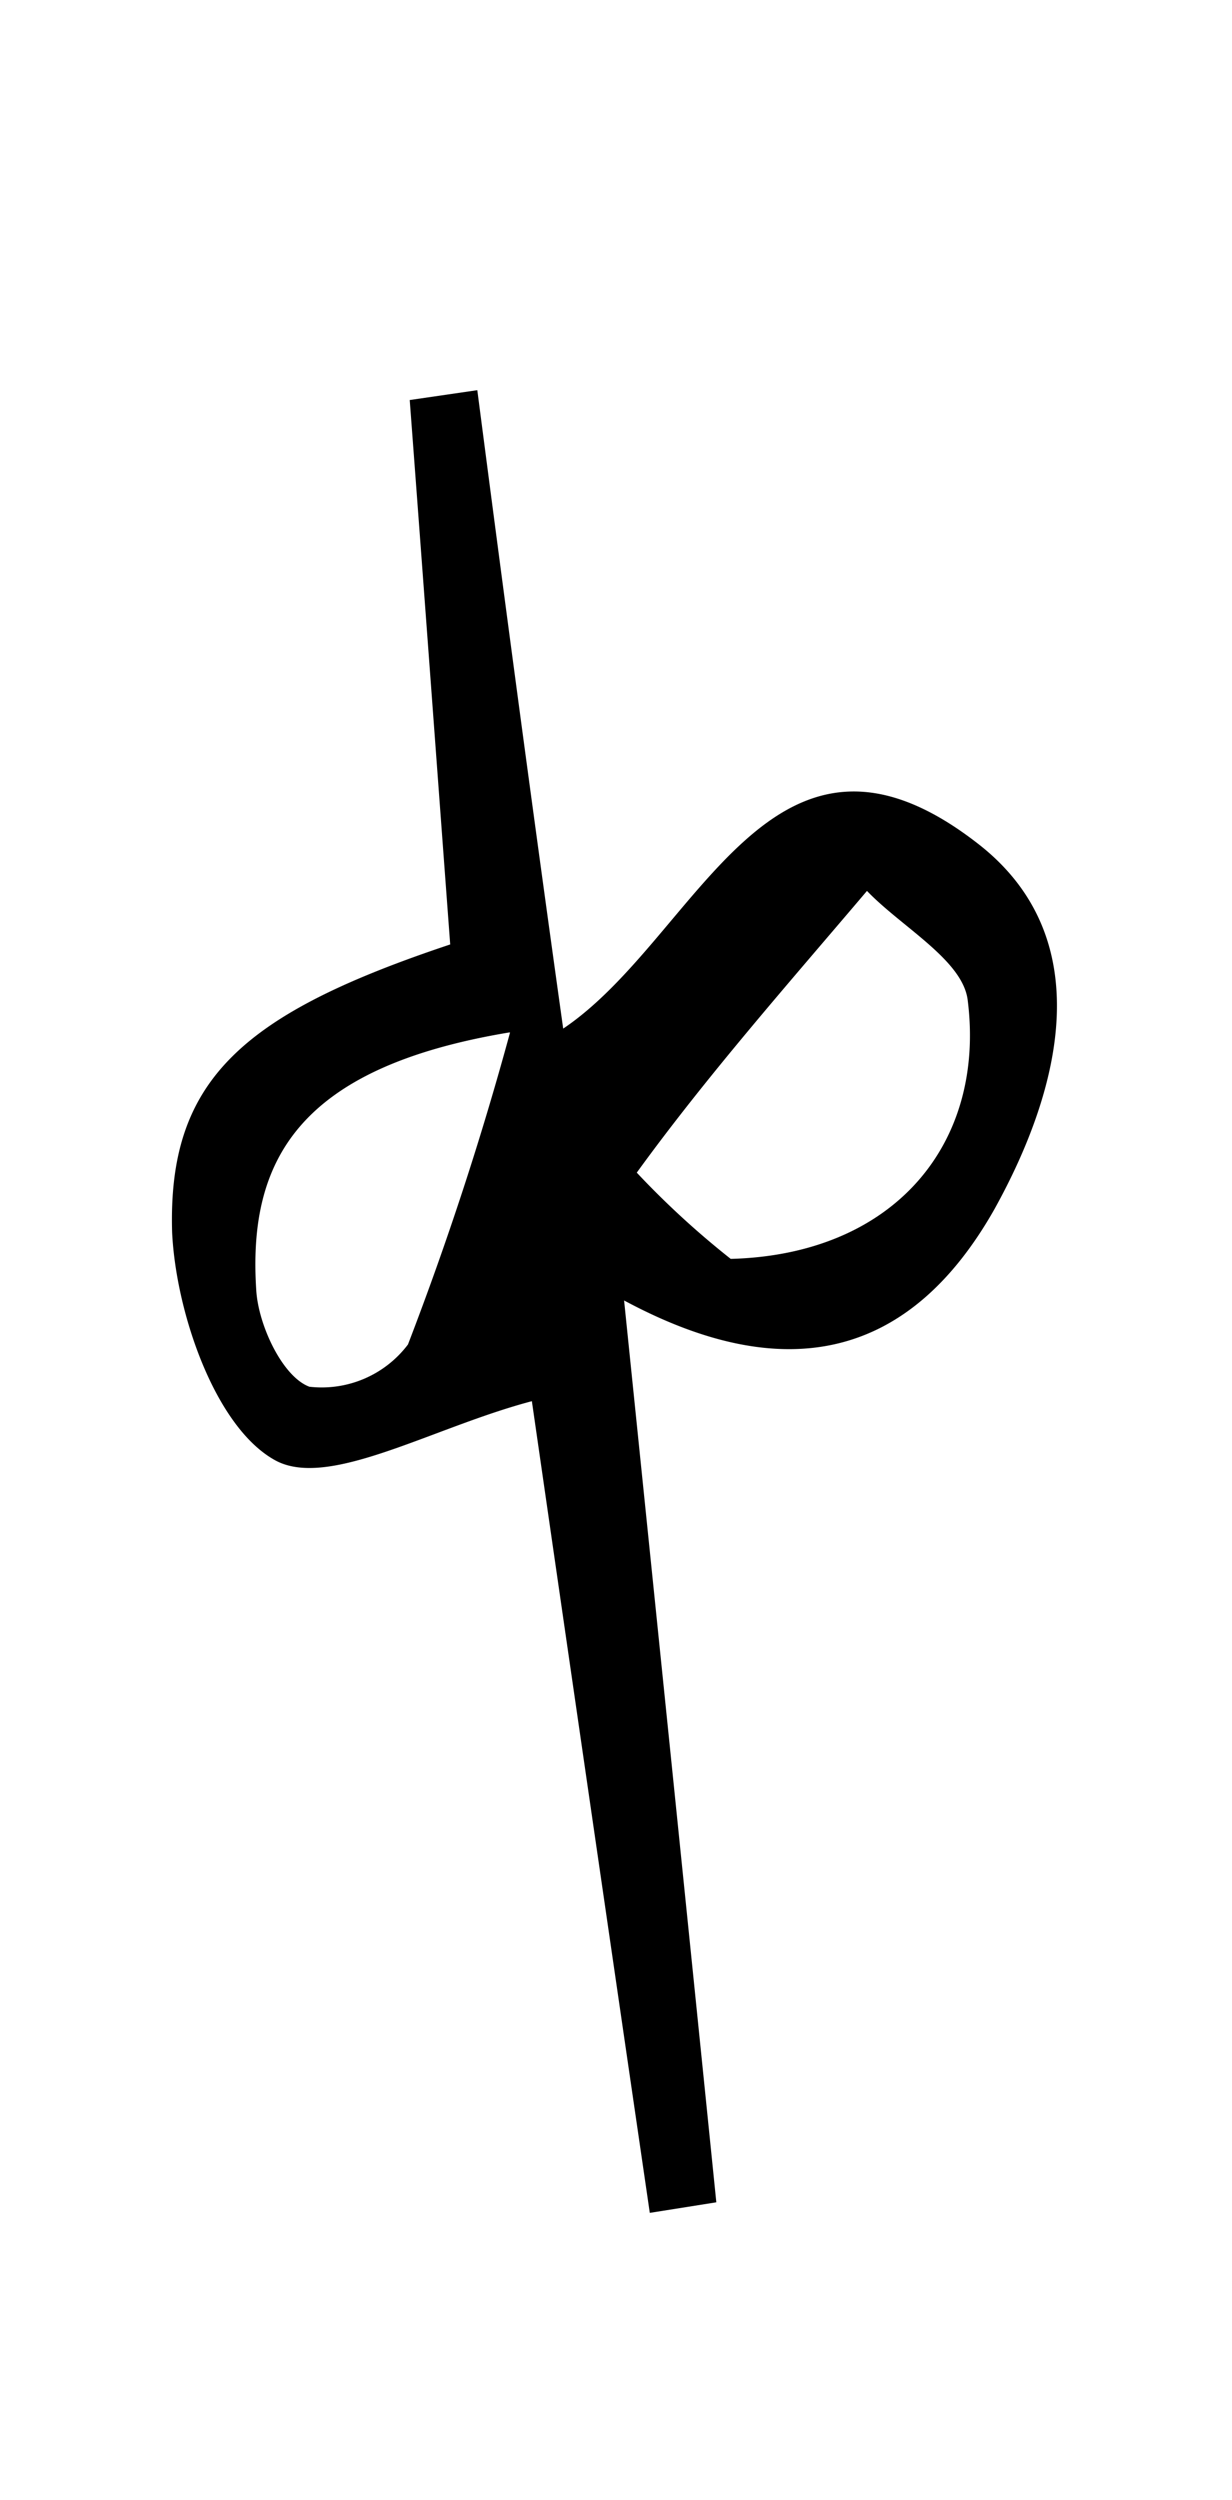 <svg id="레이어_1" data-name="레이어 1" xmlns="http://www.w3.org/2000/svg" viewBox="0 0 35 71"><path d="M17.73,36.93c.93,9.06,1.78,17.34,2.62,25.61l-1.89.3C17.3,54.9,16.15,47,15.11,39.79c-2.84.75-5.77,2.51-7.29,1.68C6.12,40.54,5,37.29,4.89,35c-.13-4.34,2-6.21,7.9-8.18-.38-5.1-.76-10.28-1.15-15.46l1.92-.28C14.33,17,15.11,22.86,16,29.21c3.85-2.59,5.91-9.85,11.81-5.23,3.38,2.65,2.37,6.88.44,10.36C25.9,38.49,22.42,39.45,17.73,36.93Zm3-1.18c4.68-.11,7.28-3.28,6.76-7.36-.15-1.13-1.87-2.06-2.86-3.09-2.24,2.64-4.53,5.23-6.54,8A24.48,24.48,0,0,0,20.76,35.75Zm-6.27-6.43c-6,1-7.42,3.65-7.18,7.32.06,1,.75,2.46,1.51,2.74a3.07,3.07,0,0,0,2.8-1.2A91.77,91.77,0,0,0,14.49,29.32Z"/></svg>